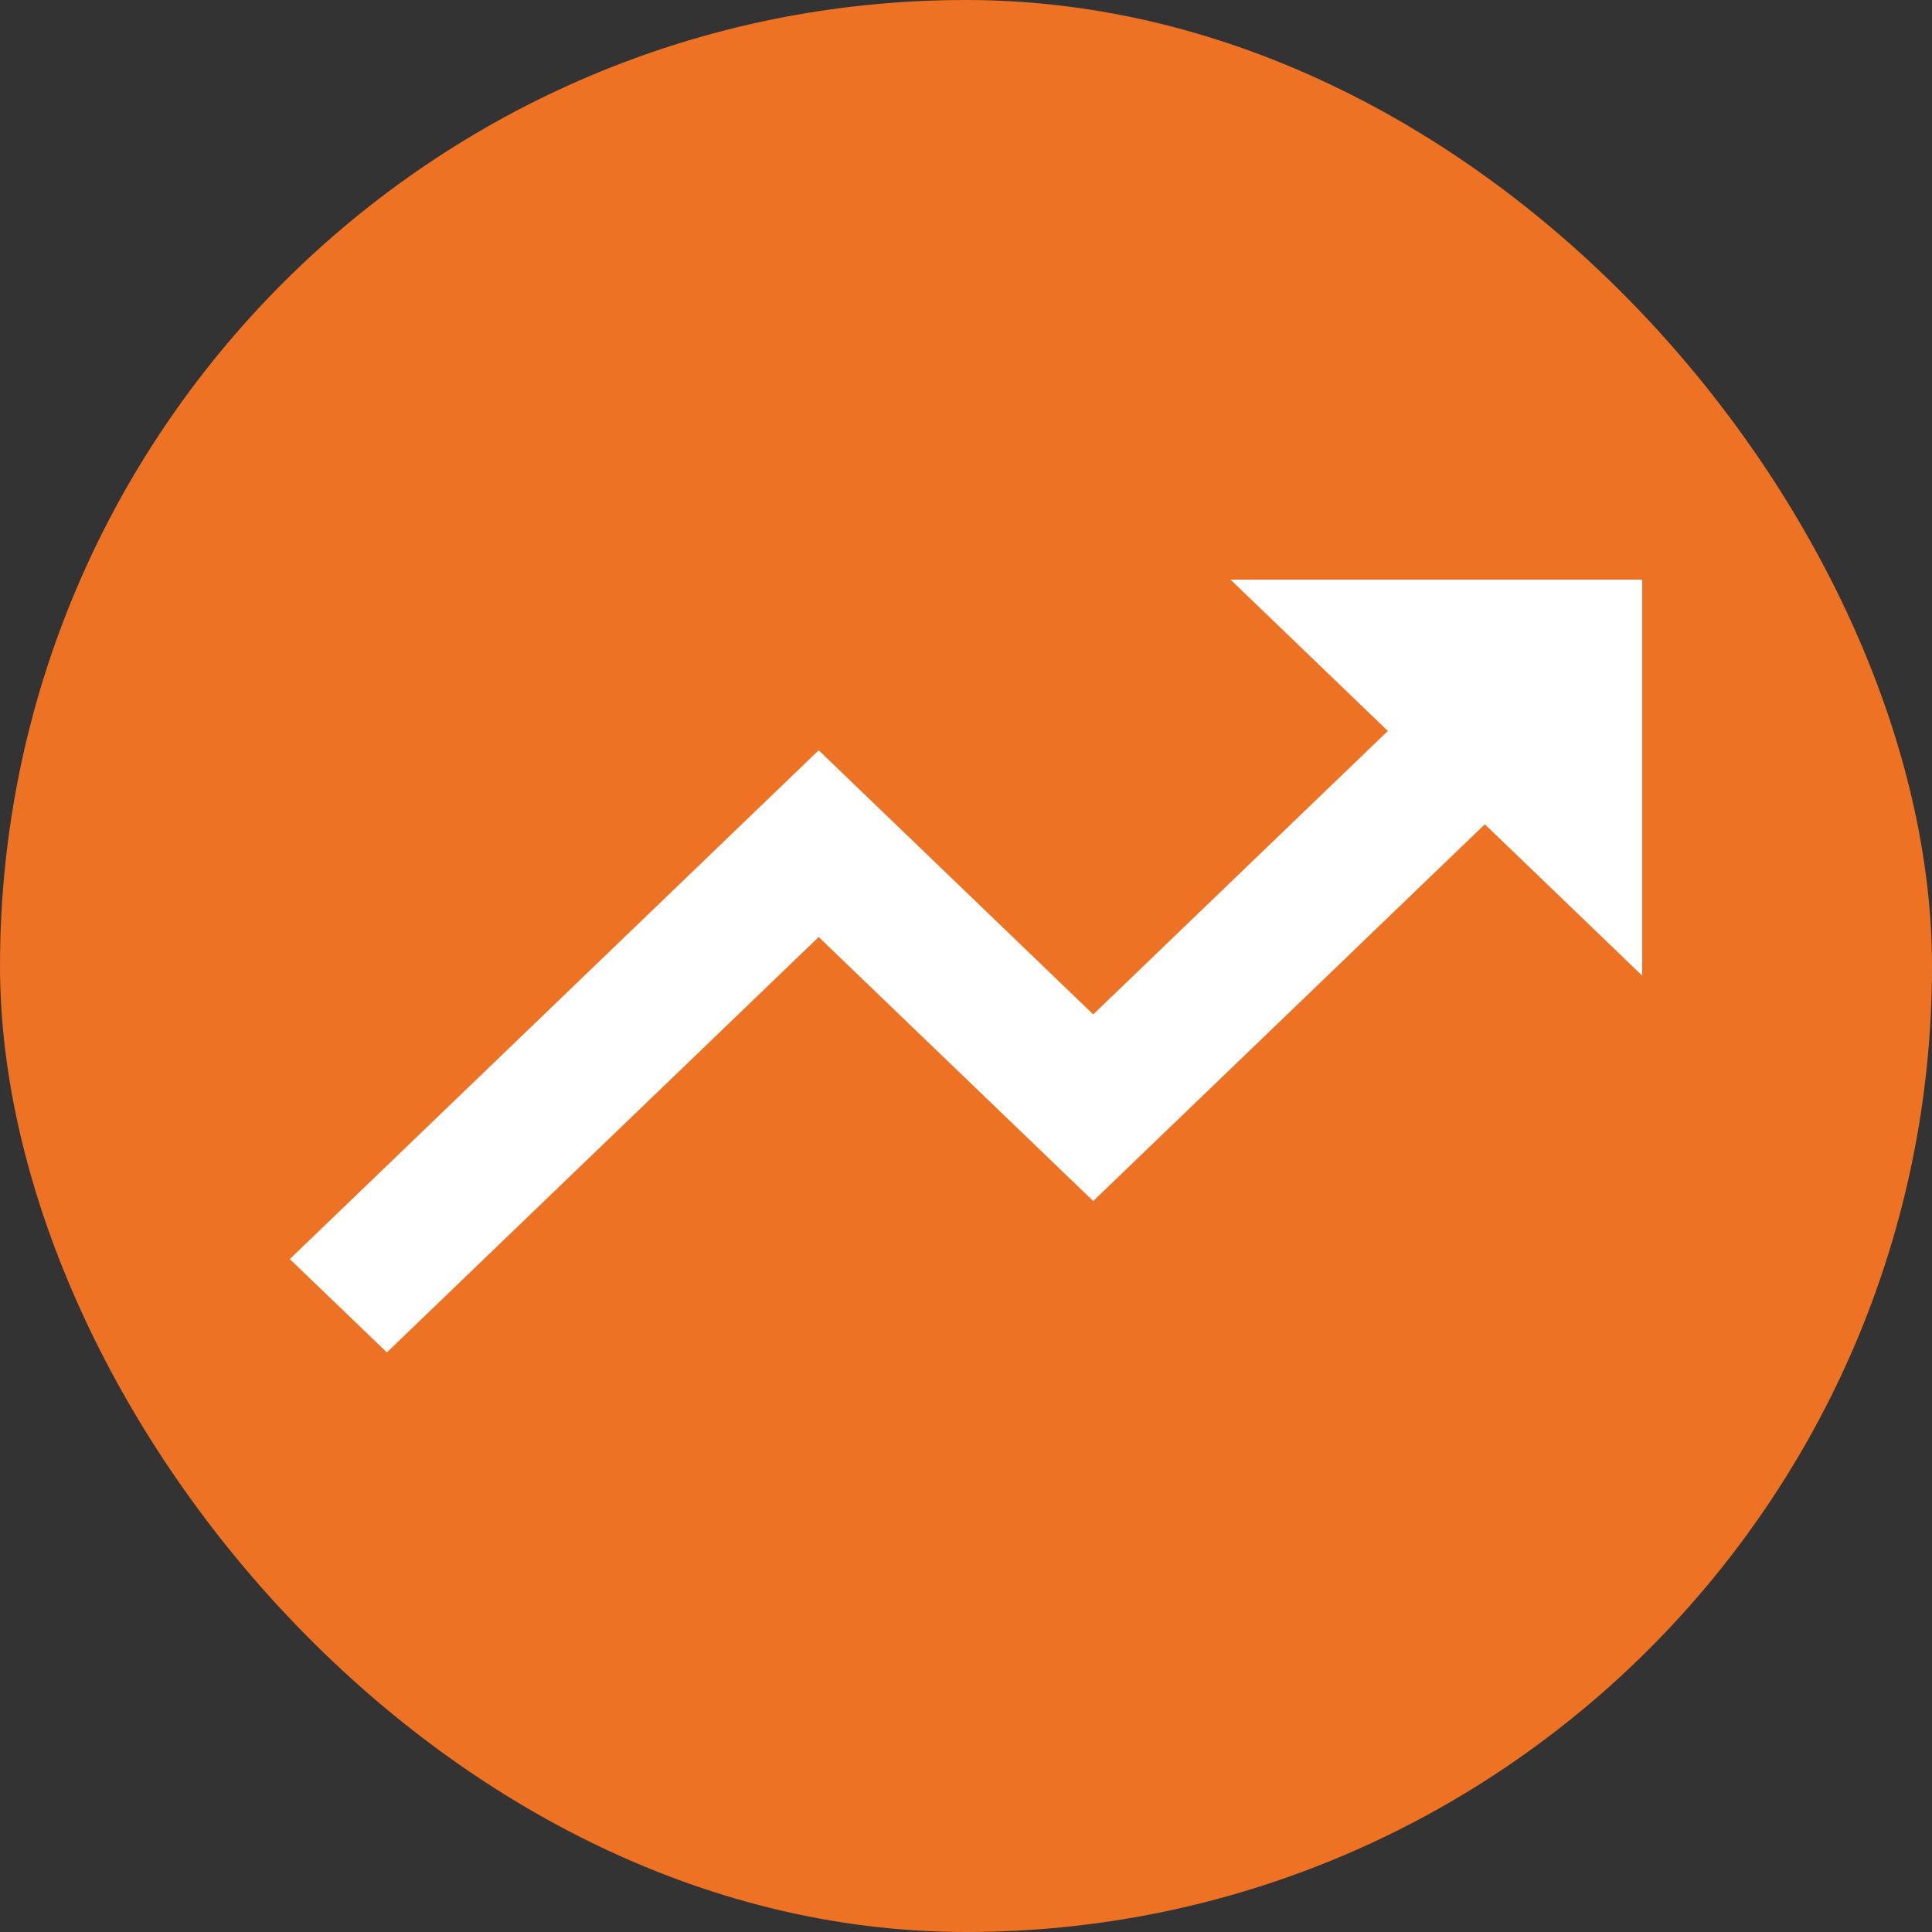 <svg width="20" height="20" viewBox="0 0 20 20" fill="none" xmlns="http://www.w3.org/2000/svg">
<rect x="0" y="0" width="20" height="20" fill="#333333" stroke="none"/>
<rect width="20" height="20" rx="10" fill="#ED7223"/>
<path d="M8.475 9.7L11.317 12.433L15.371 8.533L17 10.1V6H12.738L14.367 7.567L11.317 10.501L8.475 7.767L3 13.034L4.005 14L8.475 9.7Z" fill="white"/>
</svg>
